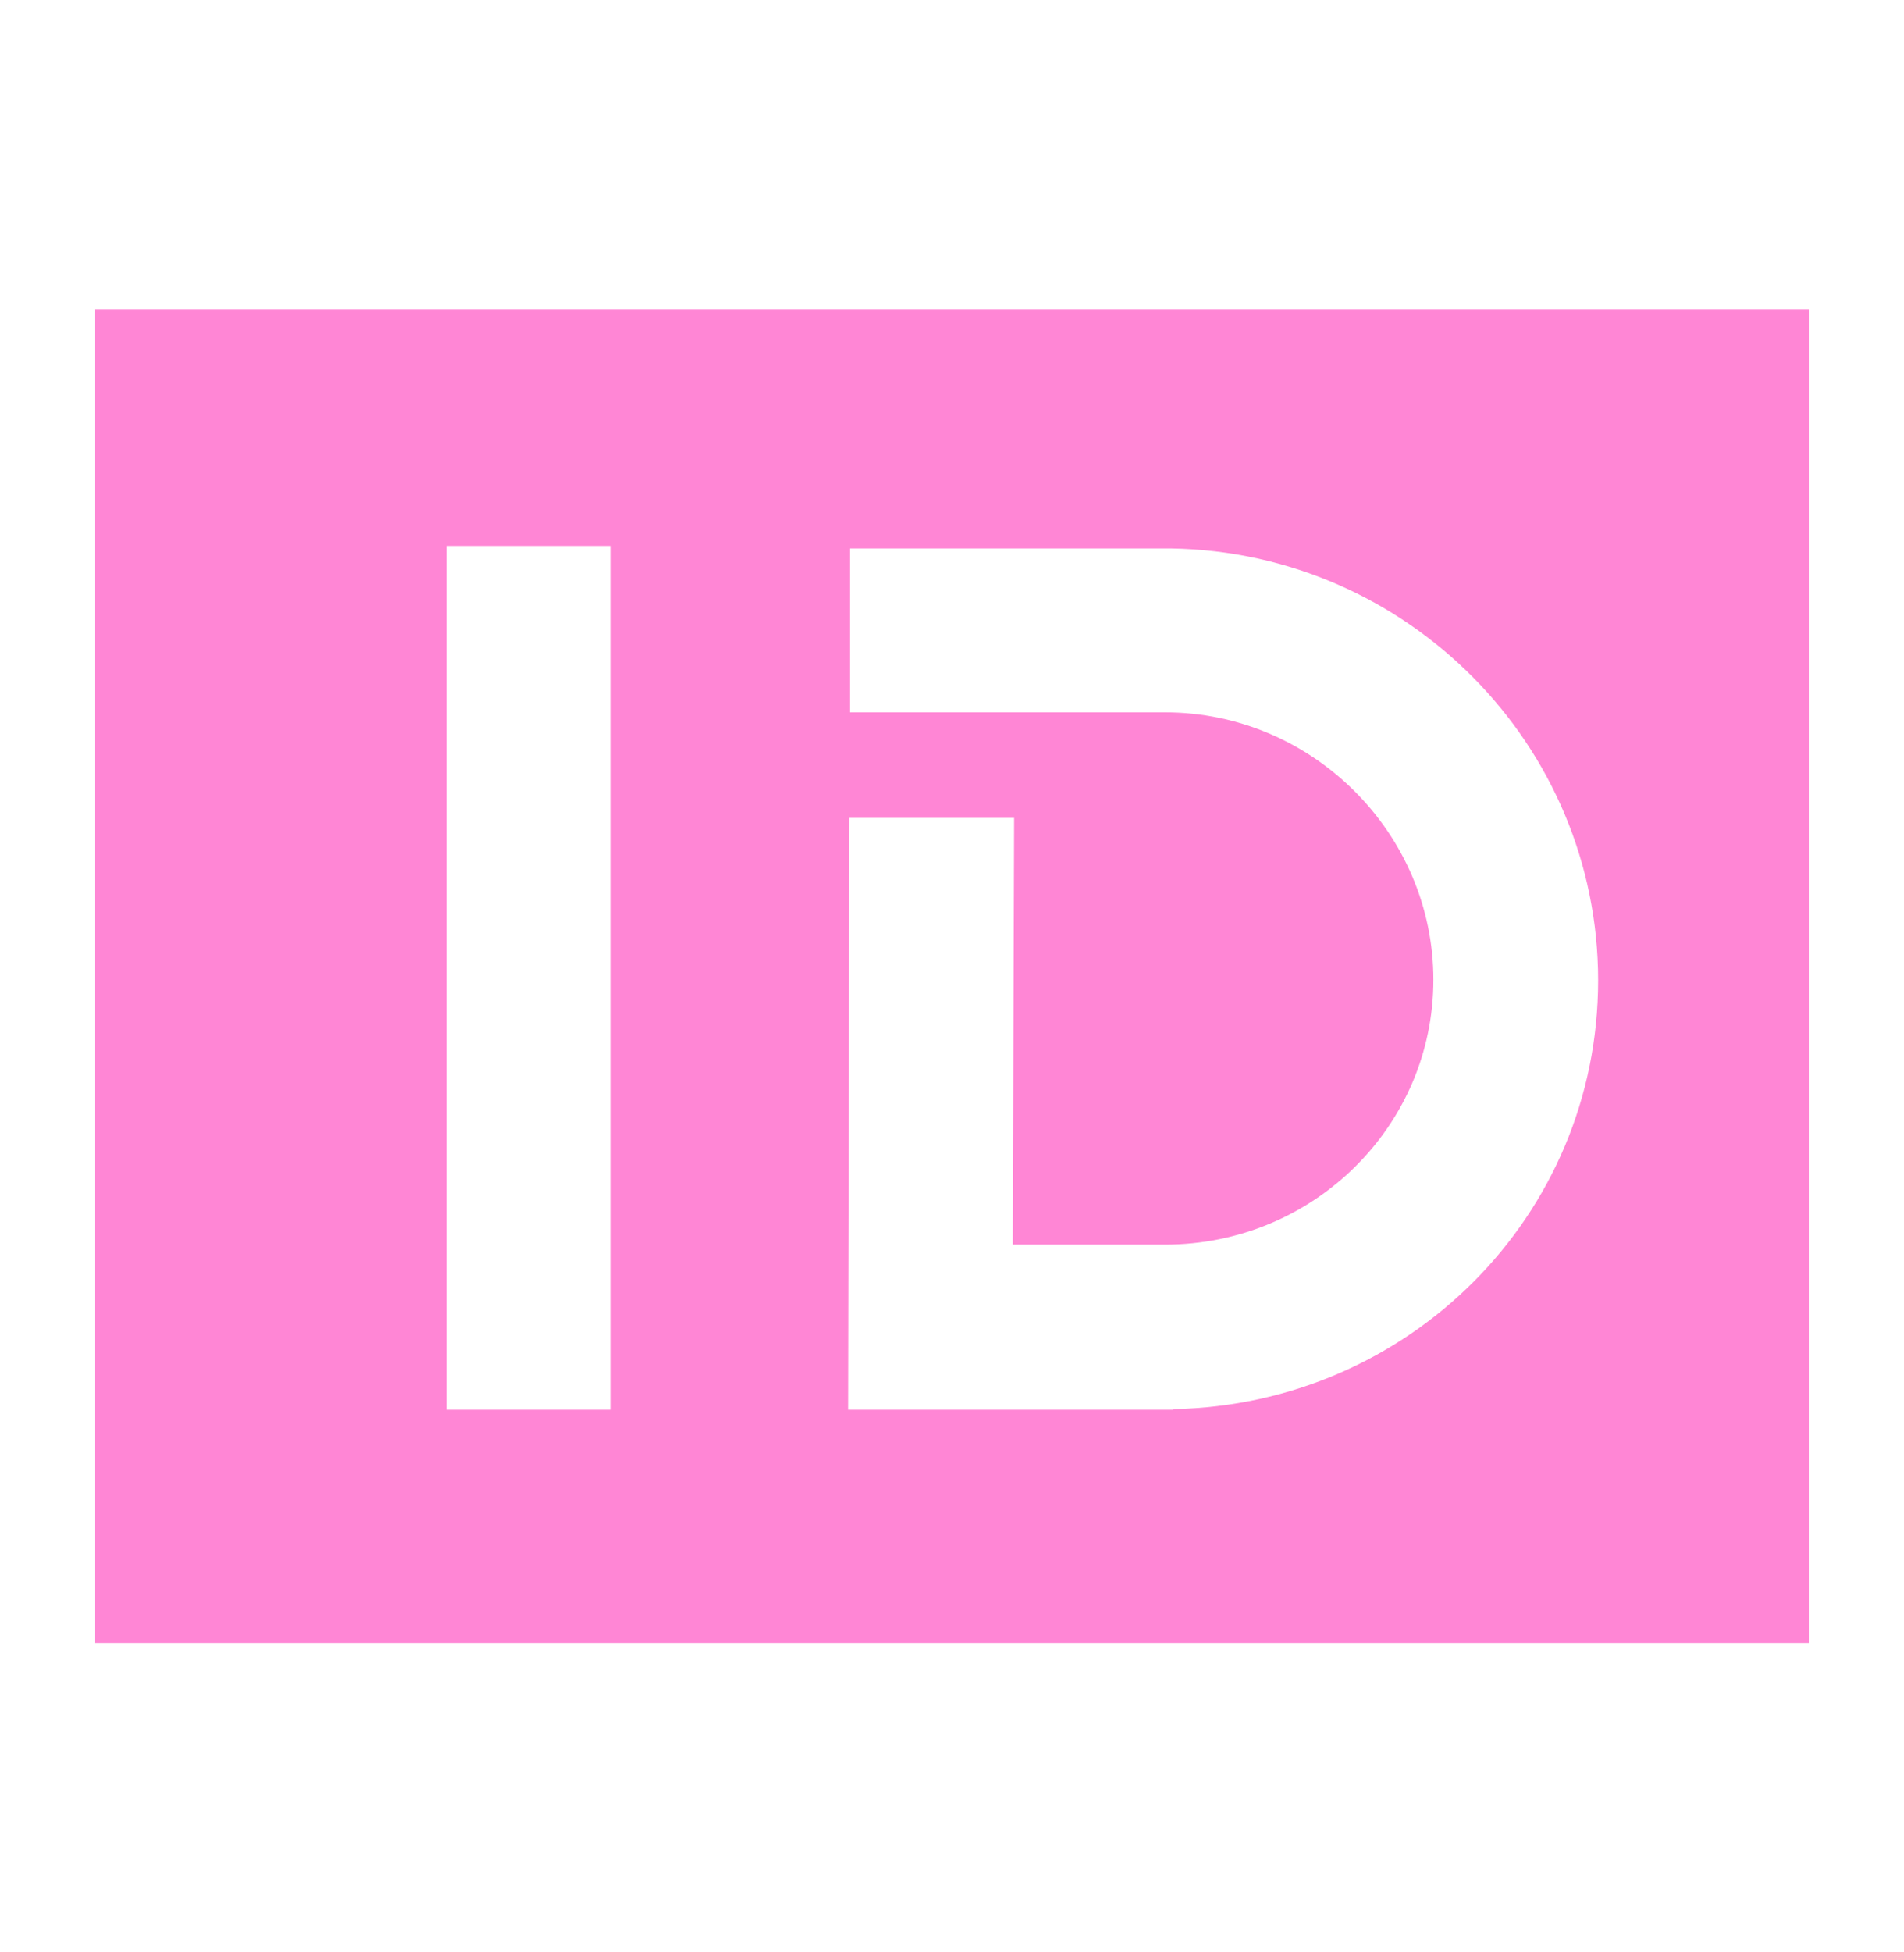 <svg width="40" height="41" viewBox="0 0 40 41" fill="none" xmlns="http://www.w3.org/2000/svg">
    <path
        d="M2 6.5V34.5H38V6.5H2ZM12.837 29.604H9.376V11.464H12.837V29.604ZM24.64 29.604H17.815V29.577L17.842 17.175H21.303L21.275 26.137H24.474C27.59 26.137 30.113 23.648 30.113 20.575C30.113 17.502 27.576 14.959 24.474 14.959H17.856V11.518H24.612C29.562 11.6 33.574 15.638 33.574 20.588C33.574 25.538 29.589 29.496 24.653 29.591L24.64 29.604Z"
        fill="#FF86D5" />
</svg>